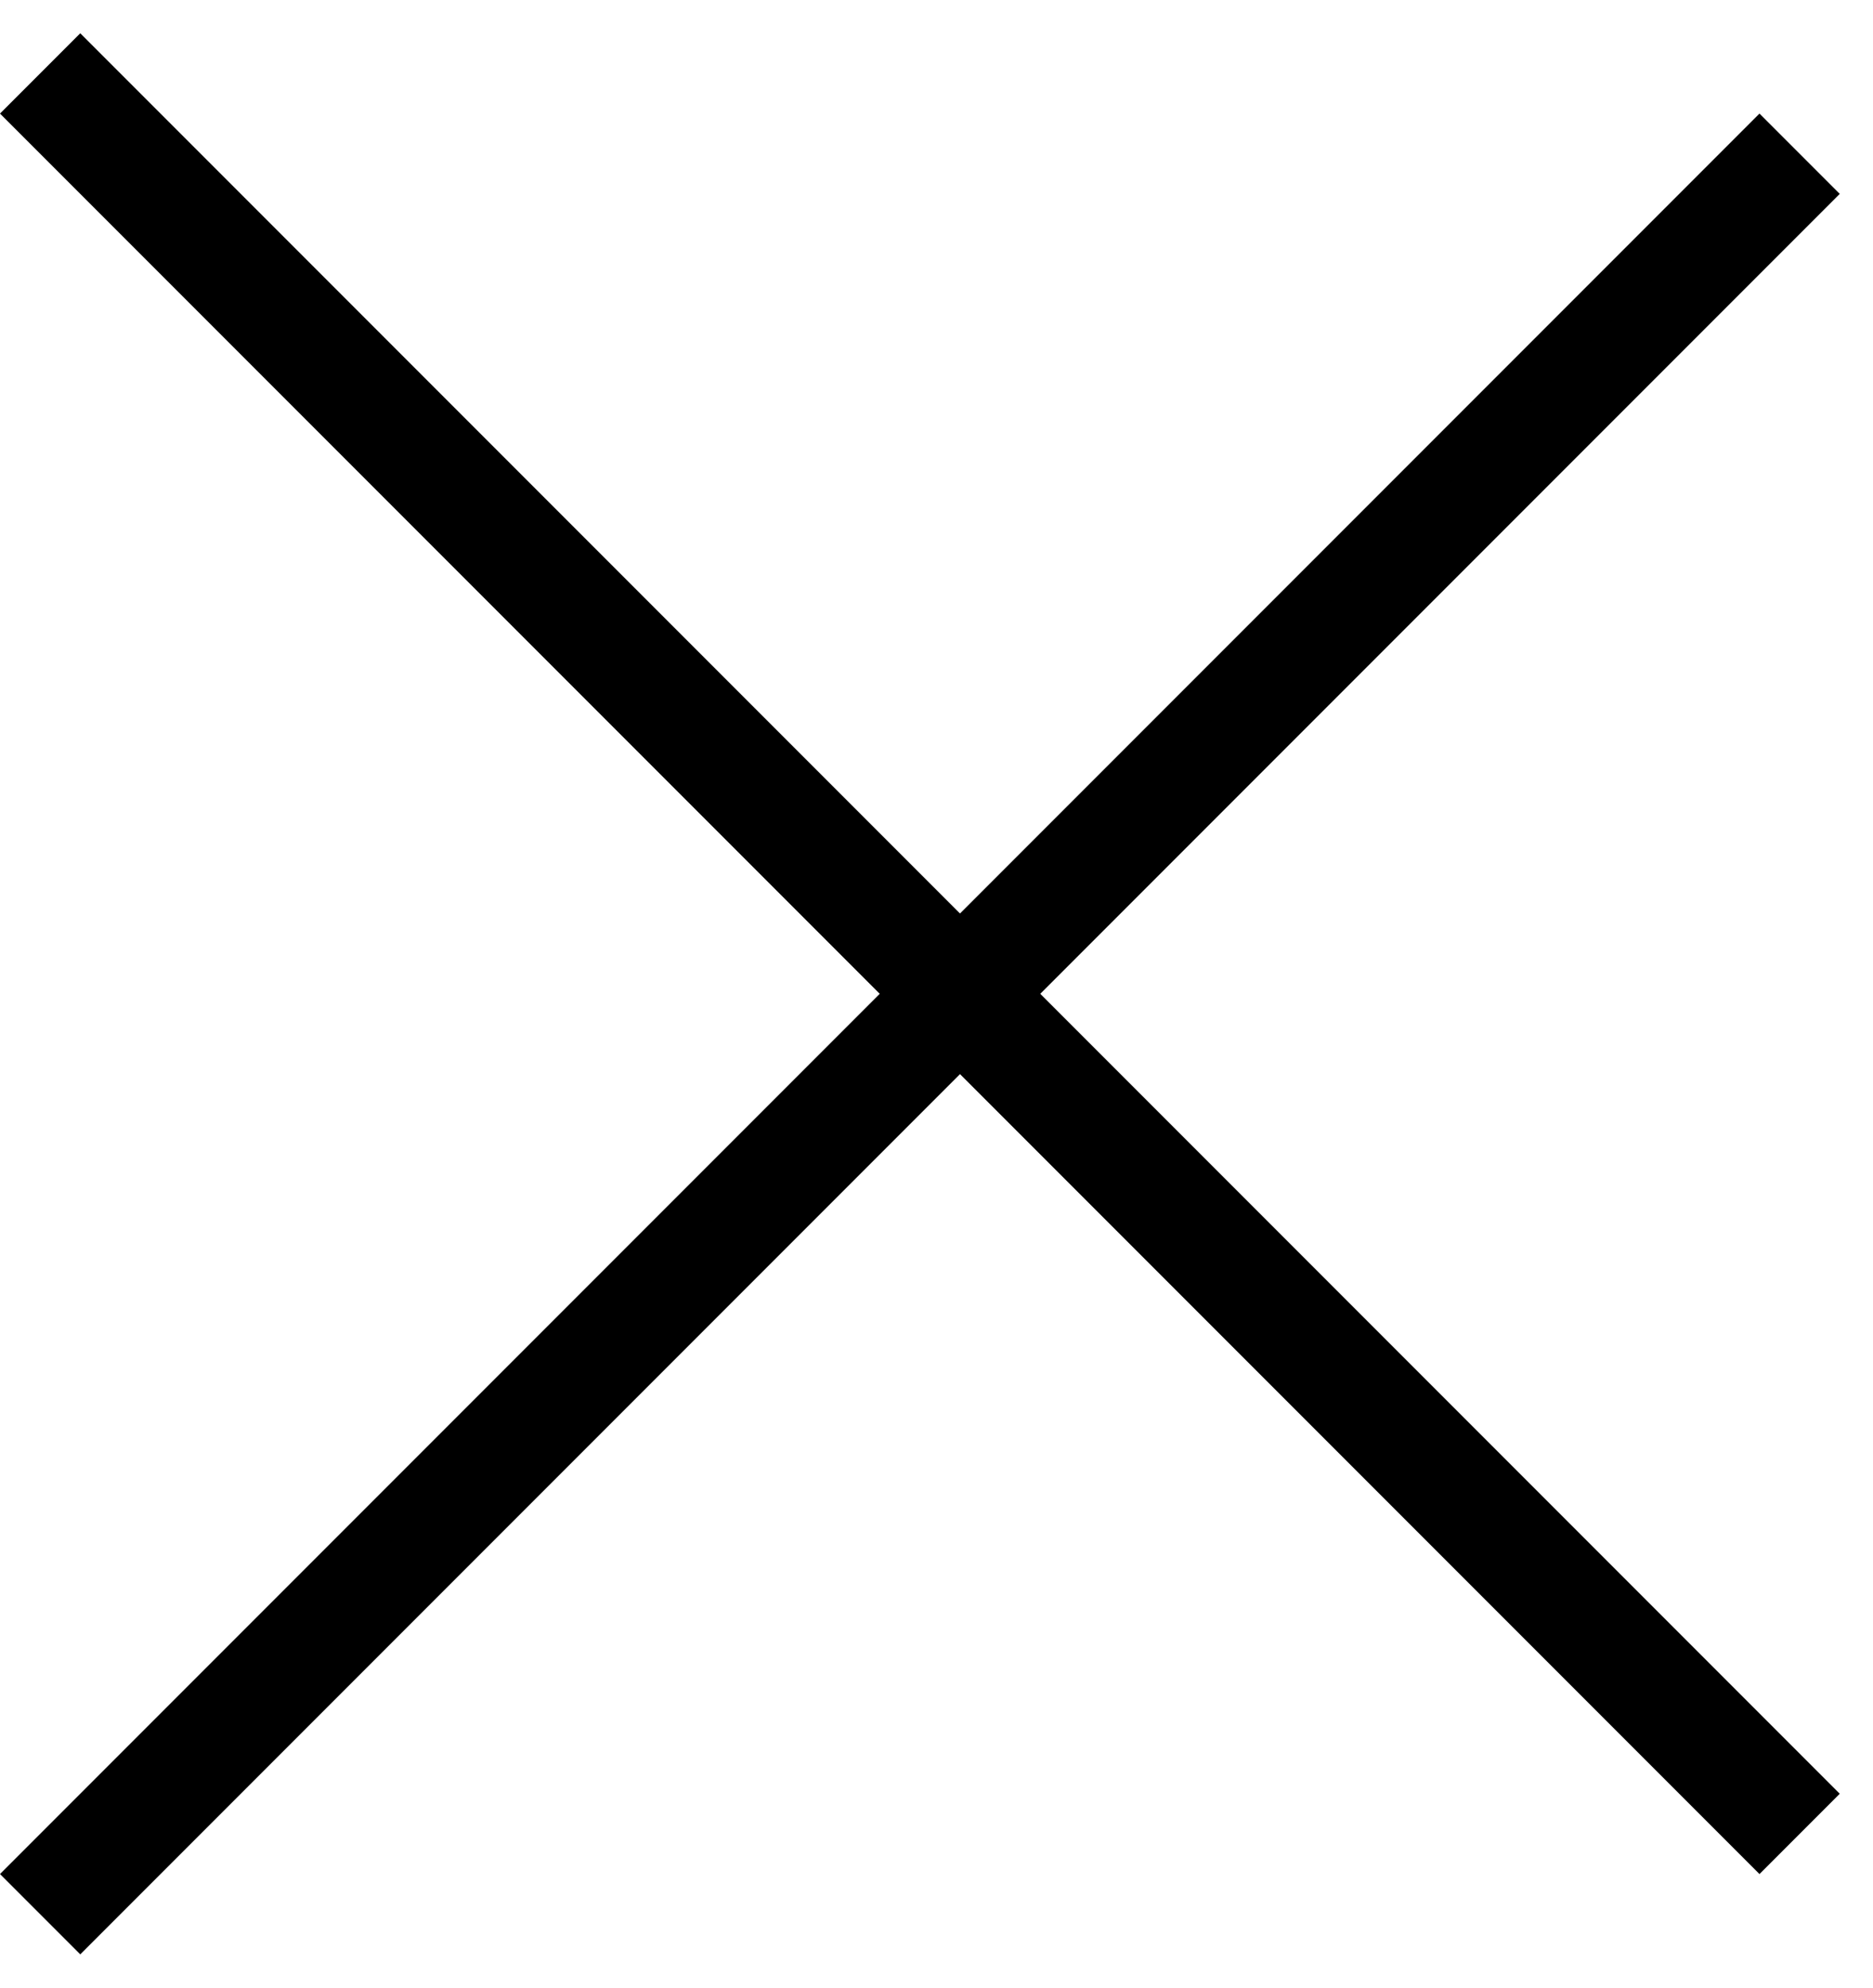 <svg width="33" height="35" viewBox="0 0 33 35" fill="none" xmlns="http://www.w3.org/2000/svg">
<line x1="0.707" y1="1.293" x2="31.707" y2="32.293" stroke="black" stroke-width="2"/>
<line x1="31.707" y1="2.707" x2="0.707" y2="33.707" stroke="black" stroke-width="2"/>
</svg>
